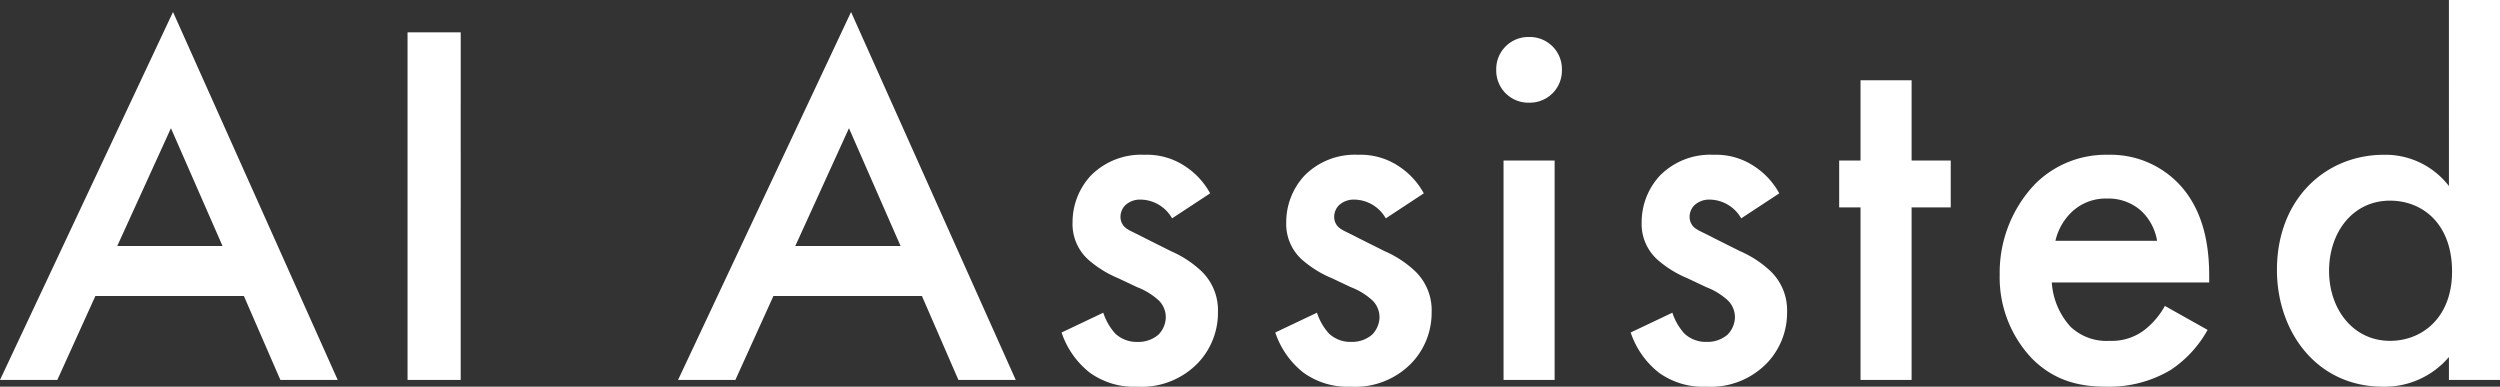 <svg xmlns="http://www.w3.org/2000/svg" width="329.182" height="50.918" viewBox="0 0 329.182 50.918"><rect x="0" y="0" width="329.182" height="50.918" fill="#333333" stroke="none"/><path d="M-129.662,0h7.548L-143.8-48.447-166.581,0h7.548l5.009-11.048h19.557Zm-21.479-17.636,7.068-15.509,6.794,15.509Zm38.223-28.135V0h7V-45.771ZM-40.384,0h7.548L-54.52-48.447-77.3,0h7.548l5.009-11.048h19.557ZM-61.863-17.636l7.068-15.509L-48-17.636ZM-7.24-24.567a9.921,9.921,0,0,0-3.294-3.568,9.041,9.041,0,0,0-5.353-1.51A9.31,9.31,0,0,0-22.954-26.9a9.022,9.022,0,0,0-2.4,6.176A6.3,6.3,0,0,0-23.3-15.852a14.251,14.251,0,0,0,3.98,2.47l2.47,1.167a8.861,8.861,0,0,1,2.882,1.784,3.116,3.116,0,0,1,.892,2.2,3.407,3.407,0,0,1-.961,2.265,4.048,4.048,0,0,1-2.745.961,4.119,4.119,0,0,1-2.951-1.1,7.6,7.6,0,0,1-1.578-2.745L-26.8-6.245A11.258,11.258,0,0,0-23.091-.961,9.945,9.945,0,0,0-16.847.892a10.317,10.317,0,0,0,8.1-3.225A9.593,9.593,0,0,0-6.21-8.921a7.131,7.131,0,0,0-2.127-5.353,13.865,13.865,0,0,0-4.049-2.676l-3.431-1.716c-1.441-.755-1.853-.892-2.265-1.167a1.848,1.848,0,0,1-.961-1.647,2.177,2.177,0,0,1,.618-1.51,2.85,2.85,0,0,1,2.059-.755,4.839,4.839,0,0,1,4.117,2.47Zm28.135,0A9.921,9.921,0,0,0,17.6-28.135a9.041,9.041,0,0,0-5.353-1.51A9.31,9.31,0,0,0,5.181-26.9a9.022,9.022,0,0,0-2.4,6.176,6.3,6.3,0,0,0,2.059,4.872,14.251,14.251,0,0,0,3.98,2.47l2.47,1.167a8.861,8.861,0,0,1,2.882,1.784,3.116,3.116,0,0,1,.892,2.2A3.407,3.407,0,0,1,14.1-5.97a4.048,4.048,0,0,1-2.745.961,4.119,4.119,0,0,1-2.951-1.1A7.6,7.6,0,0,1,6.828-8.852L1.338-6.245A11.258,11.258,0,0,0,5.044-.961,9.945,9.945,0,0,0,11.288.892a10.317,10.317,0,0,0,8.1-3.225,9.593,9.593,0,0,0,2.539-6.588A7.131,7.131,0,0,0,19.8-14.273a13.865,13.865,0,0,0-4.049-2.676l-3.431-1.716c-1.441-.755-1.853-.892-2.265-1.167a1.848,1.848,0,0,1-.961-1.647,2.177,2.177,0,0,1,.618-1.51,2.85,2.85,0,0,1,2.059-.755,4.839,4.839,0,0,1,4.117,2.47Zm10.5-4.323V0H38.12V-28.89Zm-.961-11.94a4.222,4.222,0,0,0,4.323,4.323A4.222,4.222,0,0,0,39.08-40.83a4.222,4.222,0,0,0-4.323-4.323A4.222,4.222,0,0,0,30.434-40.83ZM67.7-24.567A9.921,9.921,0,0,0,64.4-28.135a9.041,9.041,0,0,0-5.353-1.51A9.31,9.31,0,0,0,51.981-26.9a9.022,9.022,0,0,0-2.4,6.176,6.3,6.3,0,0,0,2.059,4.872,14.251,14.251,0,0,0,3.98,2.47l2.47,1.167a8.861,8.861,0,0,1,2.882,1.784,3.116,3.116,0,0,1,.892,2.2A3.407,3.407,0,0,1,60.9-5.97a4.048,4.048,0,0,1-2.745.961,4.119,4.119,0,0,1-2.951-1.1,7.6,7.6,0,0,1-1.578-2.745l-5.49,2.608A11.258,11.258,0,0,0,51.844-.961,9.945,9.945,0,0,0,58.089.892a10.317,10.317,0,0,0,8.1-3.225,9.593,9.593,0,0,0,2.539-6.588A7.131,7.131,0,0,0,66.6-14.273a13.865,13.865,0,0,0-4.049-2.676l-3.431-1.716c-1.441-.755-1.853-.892-2.265-1.167a1.848,1.848,0,0,1-.961-1.647,2.177,2.177,0,0,1,.618-1.51,2.85,2.85,0,0,1,2.059-.755,4.839,4.839,0,0,1,4.117,2.47Zm22.577,1.853V-28.89H85.126V-39.458H78.4V-28.89H75.588v6.176H78.4V0h6.725V-22.714Zm28.2,12.97A10.435,10.435,0,0,1,115.8-6.588a7.081,7.081,0,0,1-4.6,1.441A6.87,6.87,0,0,1,106.056-7a9.549,9.549,0,0,1-2.47-5.833h20.724v-.823c0-3.019-.343-8.372-4.049-12.215A12.438,12.438,0,0,0,111-29.645a13.161,13.161,0,0,0-9.676,3.911,16.935,16.935,0,0,0-4.6,11.872,15.507,15.507,0,0,0,4.255,11.048c2.745,2.745,5.9,3.706,9.744,3.706a15.893,15.893,0,0,0,8.509-2.2A15.148,15.148,0,0,0,124.1-6.588Zm-14.411-8.578a7.571,7.571,0,0,1,2.059-3.706,6.478,6.478,0,0,1,4.735-1.853,6.45,6.45,0,0,1,4.529,1.647,6.987,6.987,0,0,1,2.059,3.911Zm51.81-7.205a10.533,10.533,0,0,0-8.578-4.117c-7.617,0-14.068,5.764-14.068,15.166,0,7.96,5.078,15.371,14,15.371a11.1,11.1,0,0,0,8.646-3.911V0H162.6V-50.026h-6.725Zm-7.754,1.921c4.255,0,8.166,3.019,8.166,9.333,0,6.039-3.911,9.127-8.166,9.127-4.872,0-8.029-4.186-8.029-9.2C140.093-19.489,143.249-23.606,148.121-23.606Z" transform="translate(166.581 50.026)" fill="#fff"/></svg>